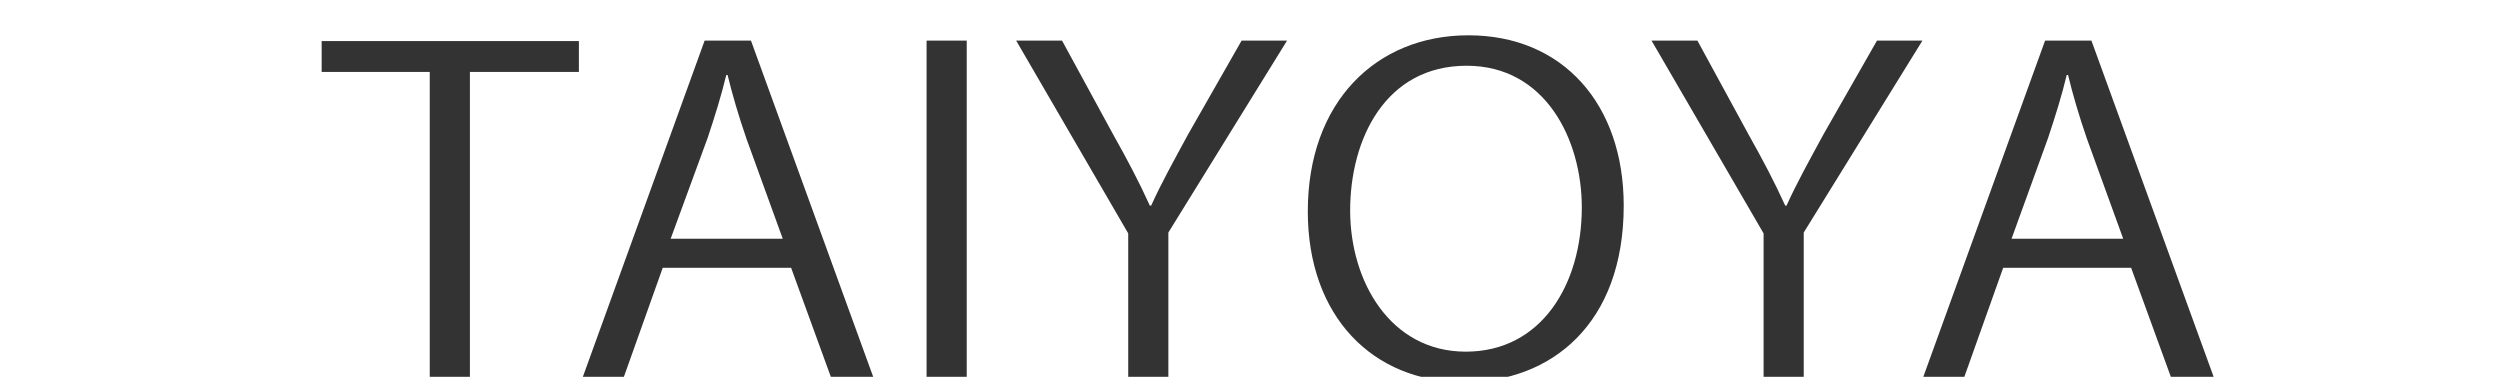 <?xml version="1.0" encoding="utf-8"?>
<!-- Generator: Adobe Illustrator 21.0.0, SVG Export Plug-In . SVG Version: 6.00 Build 0)  -->
<svg version="1.1" id="logo" xmlns="http://www.w3.org/2000/svg" xmlns:xlink="http://www.w3.org/1999/xlink" x="0px" y="0px"
	 viewBox="0 0 566.6 85.4" style="enable-background:new 0 0 566.6 85.4;" xml:space="preserve">
<style type="text/css">
	.st0{fill:#333333;}
</style>
<g>
	<path class="st0" d="M131.2,16.3h-24.7v69.1h-9.1V16.3H72.9v-7h58.3V16.3z"/>
	<path class="st0" d="M197.9,85.4h-9.6l-9-24.7h-29.1l-8.8,24.7h-9.3l27.6-76.2h10.5L197.9,85.4z M177.4,54.1l-8.2-22.6
		c-1.8-5.2-3.2-10-4.3-14.5h-0.3c-1.1,4.6-2.6,9.4-4.2,14.2L152,54.1H177.4z"/>
	<path class="st0" d="M210,9.2h9.1v76.2H210V9.2z"/>
	<path class="st0" d="M291.7,9.2l-26.9,43.5v32.7h-9.1V52.9L230.3,9.2h10.4l11.6,21.3c3.2,5.7,5.8,10.6,8.3,16.1h0.3
		c2.3-5.1,5.2-10.3,8.4-16.2l12.1-21.2H291.7z"/>
	<path class="st0" d="M368,46.6c0,26.8-16.4,40-36.2,40c-20.7,0-35.4-14.9-35.4-38.7c0-24.8,15.5-39.9,36.4-39.9
		C354.2,8,368,23.6,368,46.6z M306,47.7c0,16.2,9.2,32,26.2,32c17.2,0,26.3-15.3,26.3-32.7c0-15.3-8.2-32.1-26.1-32.1
		C314,14.9,306,31.5,306,47.7z"/>
	<path class="st0" d="M435.7,9.2l-26.9,43.5v32.7h-9.1V52.9L374.3,9.2h10.4l11.6,21.3c3.2,5.7,5.8,10.6,8.3,16.1h0.3
		c2.3-5.1,5.2-10.3,8.4-16.2l12.1-21.2H435.7z"/>
	<path class="st0" d="M501.7,85.4H492l-9-24.7H454l-8.8,24.7h-9.3l27.6-76.2H474L501.7,85.4z M481.2,54.1l-8.2-22.6
		c-1.8-5.2-3.2-10-4.3-14.5h-0.3c-1.1,4.6-2.6,9.4-4.2,14.2l-8.3,22.9H481.2z"/>
</g>
</svg>
